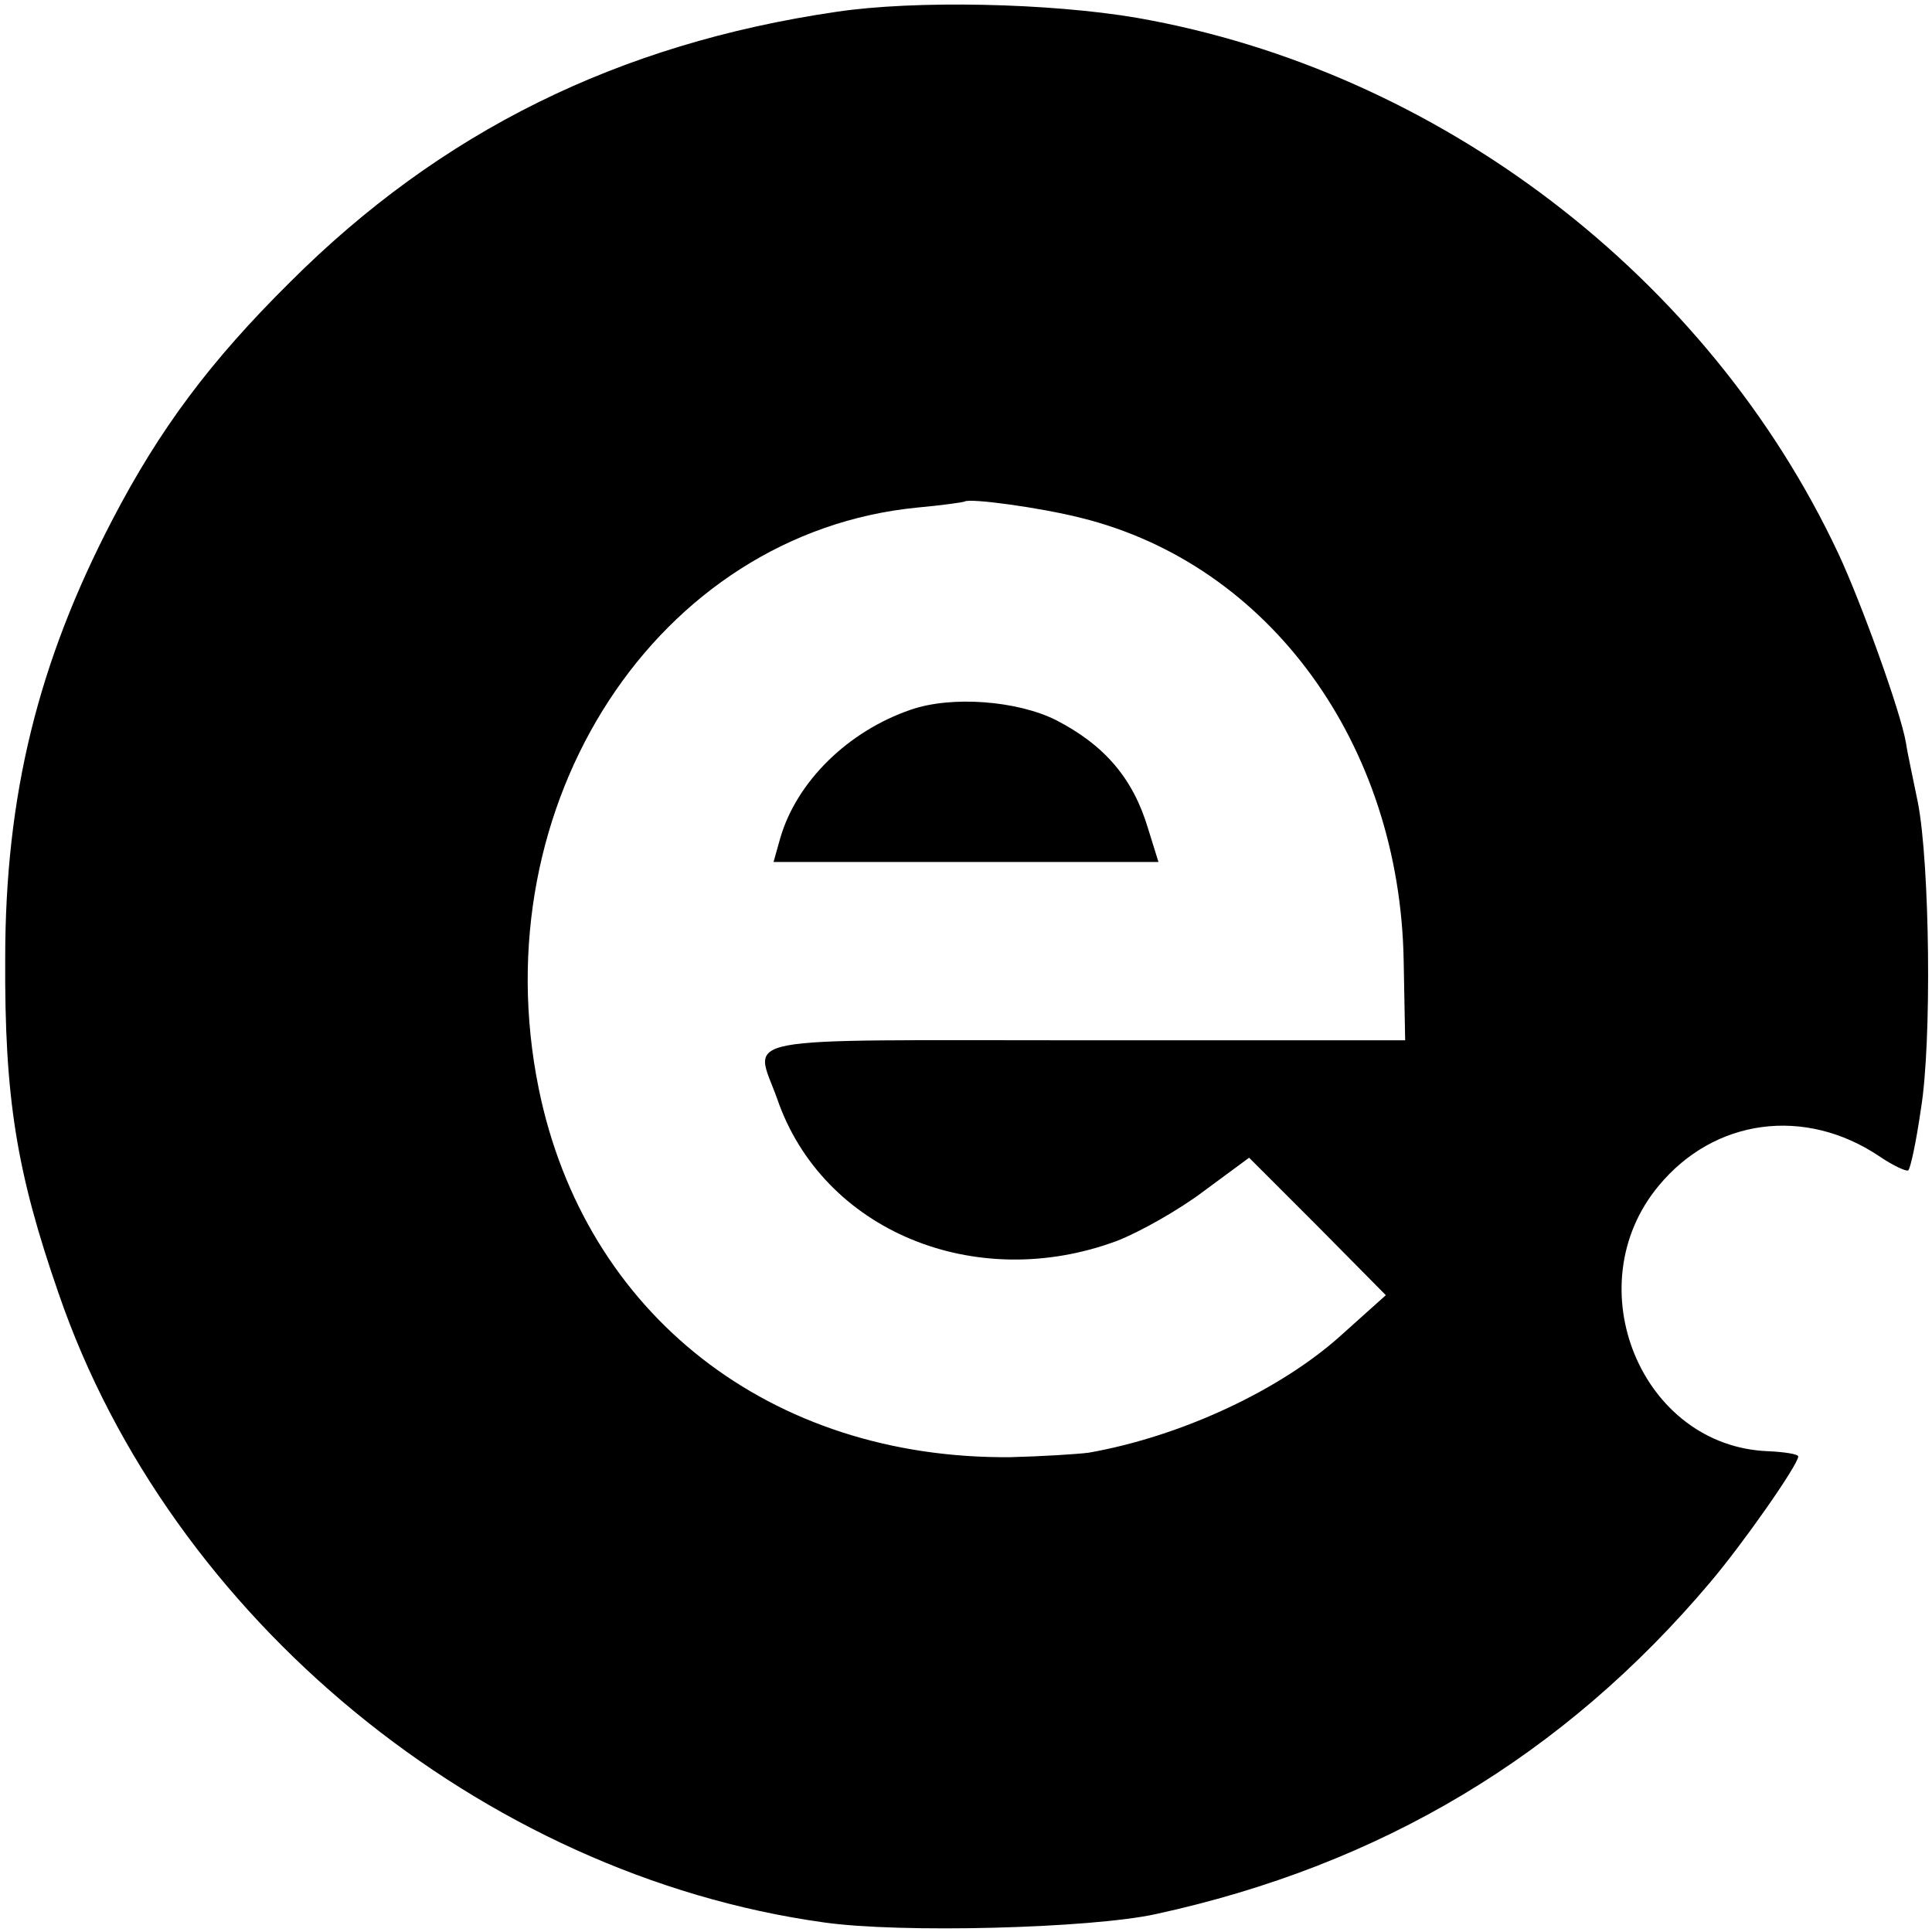 <?xml version="1.0" standalone="no"?>
<!DOCTYPE svg PUBLIC "-//W3C//DTD SVG 20010904//EN"
 "http://www.w3.org/TR/2001/REC-SVG-20010904/DTD/svg10.dtd">
<svg version="1.0" xmlns="http://www.w3.org/2000/svg"
 width="260pt" height="260pt" viewBox="0 0 260 260"
 preserveAspectRatio="xMidYMid meet">
<g transform="translate(0,260) scale(0.1,-0.1)"
fill="#000000" stroke="none">
<path d="M1125 2584 c-293 -43 -532 -161 -735 -364 -107 -106 -175 -197 -239
-320 -100 -192 -144 -371 -144 -590 -1 -187 15 -287 72 -451 150 -437 570
-782 1029 -846 104 -15 360 -8 447 11 304 66 550 214 746 446 45 53 119 159
119 170 0 3 -18 6 -40 7 -171 6 -260 222 -148 357 75 91 197 107 297 40 19
-13 37 -21 39 -19 3 2 11 40 17 82 15 90 12 331 -4 413 -6 30 -14 66 -16 80
-7 42 -61 191 -91 255 -175 373 -538 650 -944 721 -117 20 -299 24 -405 8z
m330 -681 c254 -63 429 -305 434 -596 l2 -107 -430 0 c-485 0 -446 8 -415 -79
61 -177 266 -262 457 -191 31 12 84 42 117 67 l61 45 92 -92 92 -93 -58 -52
c-82 -75 -217 -138 -342 -160 -16 -2 -64 -5 -105 -6 -323 -3 -573 192 -635
496 -78 384 160 748 510 782 33 3 61 7 63 8 6 5 102 -8 157 -22z"/>
<path d="M1226 1645 c-85 -29 -154 -97 -176 -173 l-9 -32 259 0 259 0 -14 45
c-20 67 -58 112 -124 146 -52 26 -140 33 -195 14z"/>
</g>
</svg>
